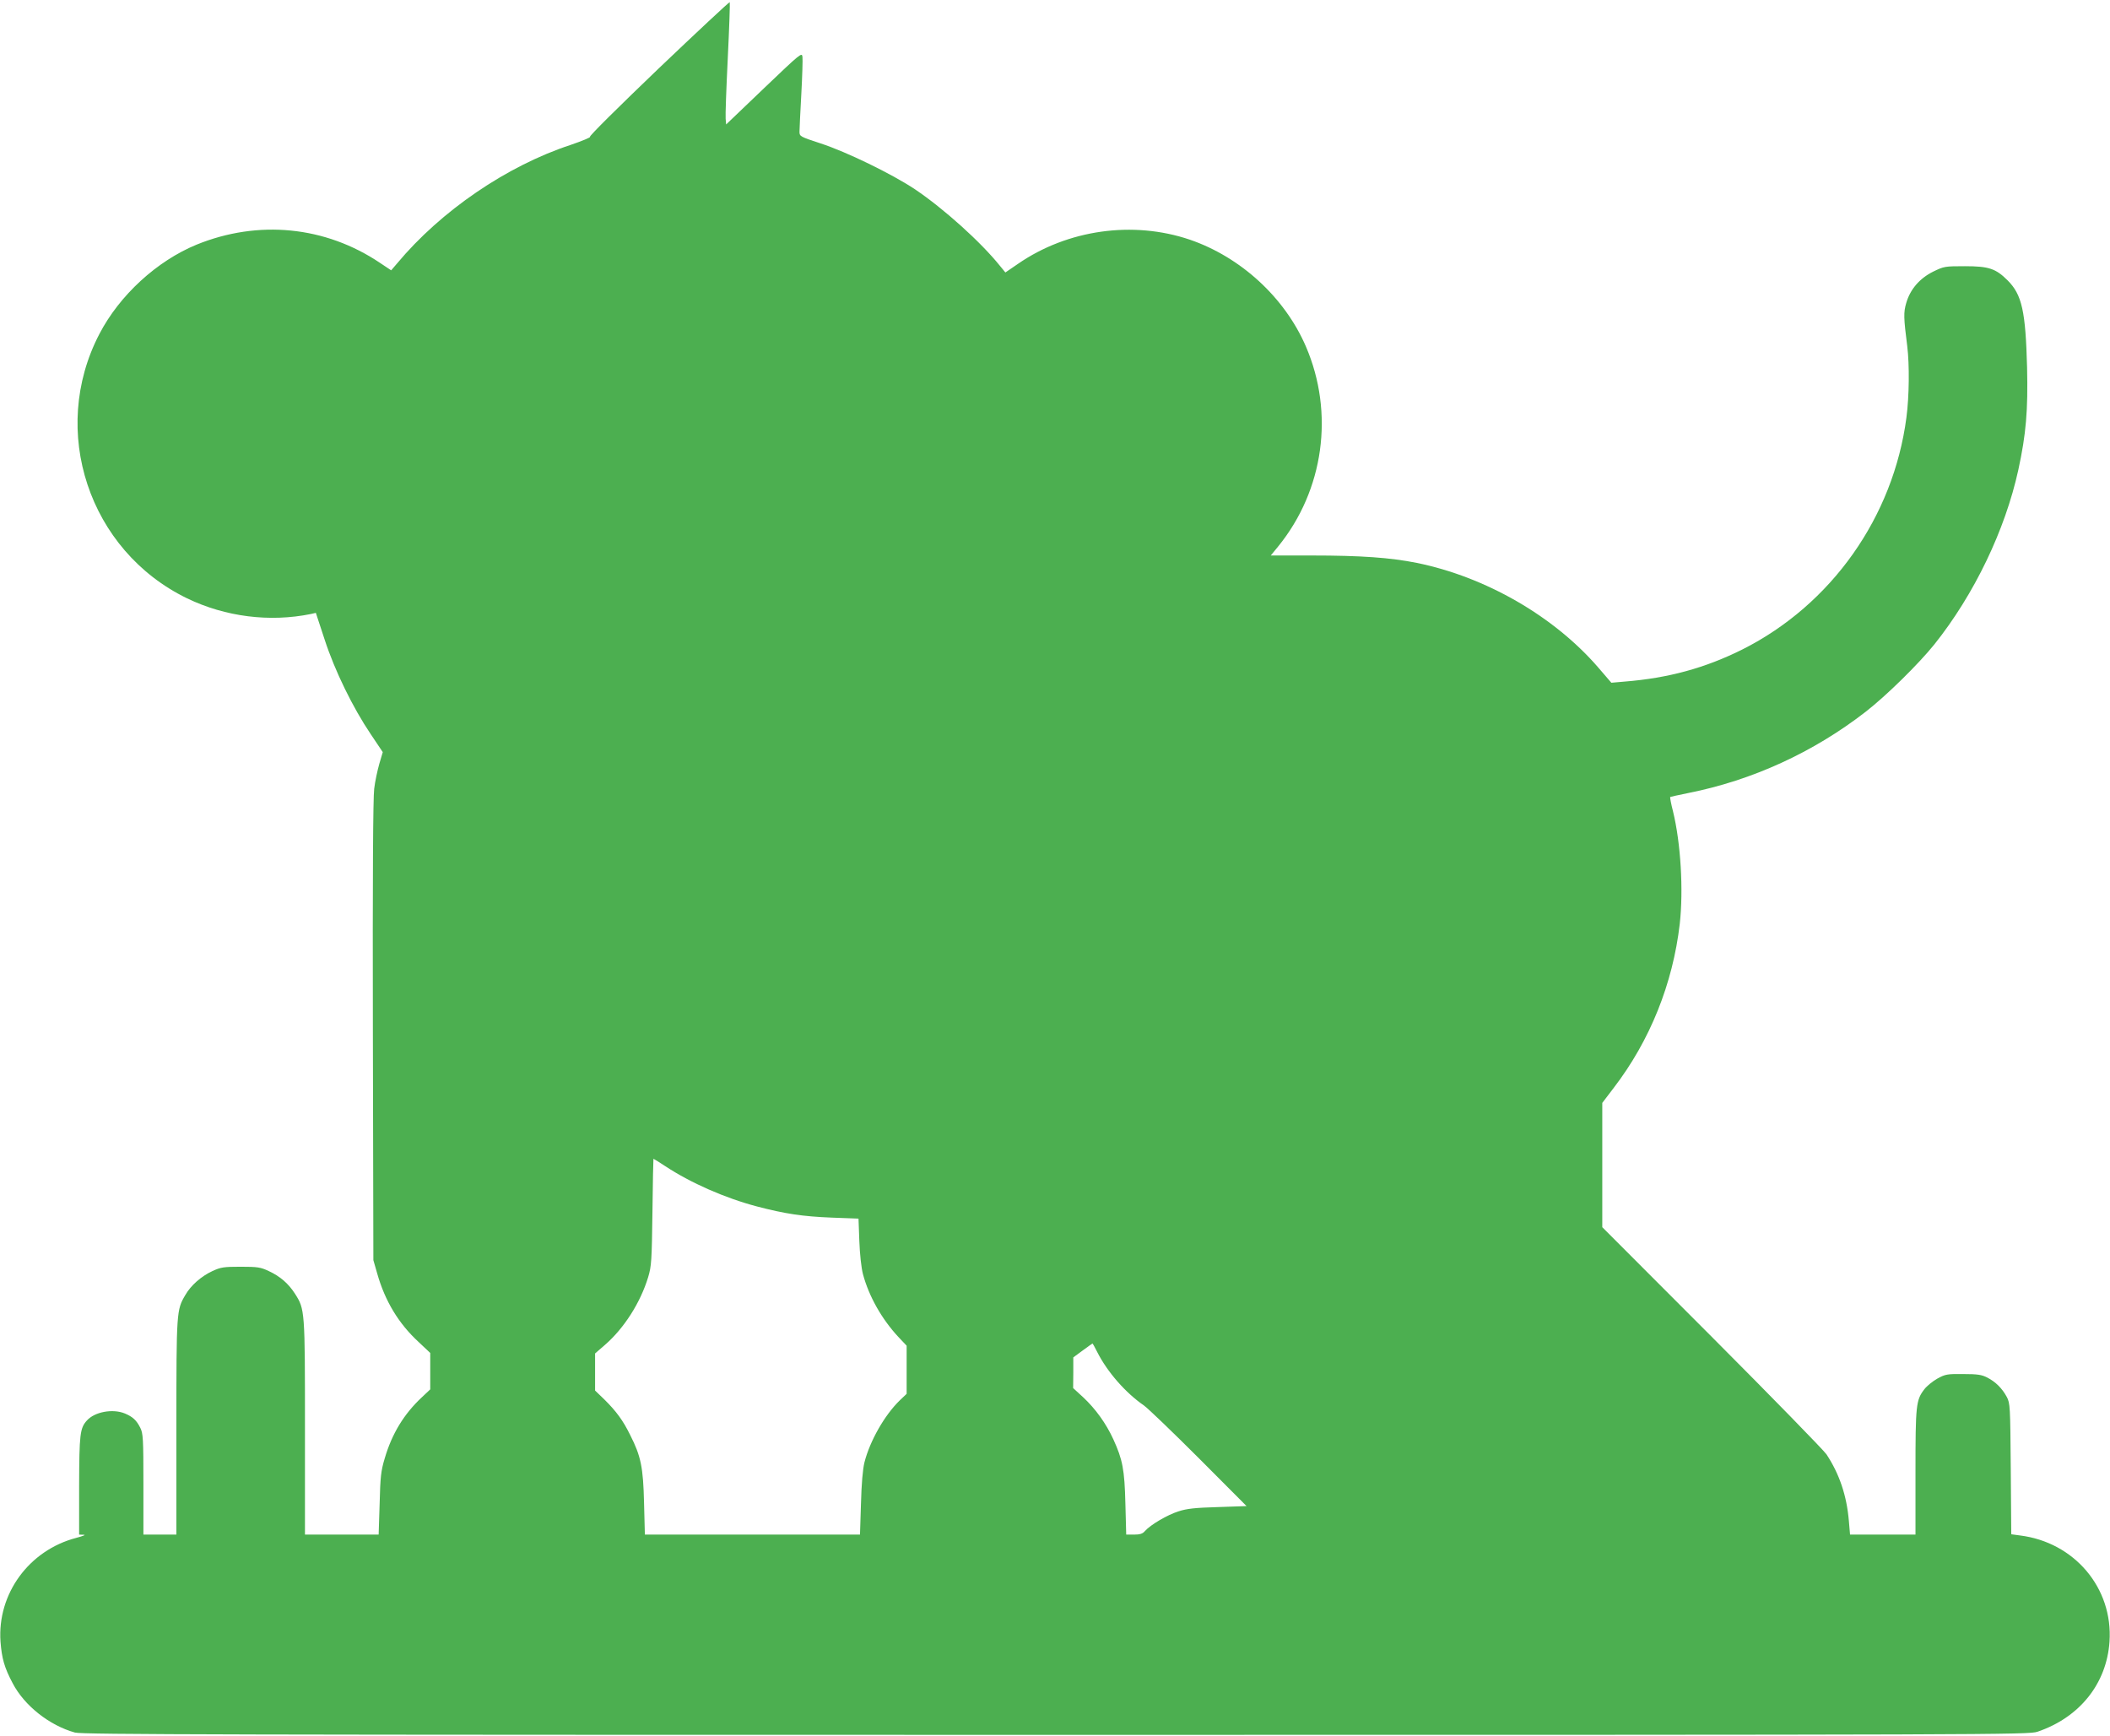 <?xml version="1.0" standalone="no"?>
<!DOCTYPE svg PUBLIC "-//W3C//DTD SVG 20010904//EN"
 "http://www.w3.org/TR/2001/REC-SVG-20010904/DTD/svg10.dtd">
<svg version="1.0" xmlns="http://www.w3.org/2000/svg"
 width="1280pt" height="1053pt" viewBox="0 0 1280 1053"
 preserveAspectRatio="xMidYMid meet">
<g transform="translate(0,1053) scale(0.1,-0.1)"
fill="#4caf50" stroke="none">
<path d="M3995 10114 c-241 -231 -422 -410 -416 -414 6 -3 -47 -25 -117 -49
-387 -127 -787 -400 -1053 -719 l-36 -42 -69 46 c-331 222 -737 262 -1111 110
-241 -99 -468 -307 -590 -542 -306 -587 -64 -1315 532 -1604 232 -112 501
-146 751 -95 l30 7 53 -161 c62 -191 172 -415 280 -575 l73 -109 -21 -71 c-11
-39 -26 -107 -31 -151 -7 -54 -10 -539 -8 -1470 l3 -1390 23 -80 c47 -167 130
-305 252 -417 l70 -66 0 -110 0 -111 -51 -48 c-108 -101 -181 -220 -225 -370
-23 -76 -27 -113 -31 -276 l-6 -187 -223 0 -224 0 0 648 c0 713 0 719 -61 814
-40 62 -90 105 -159 137 -49 23 -67 26 -170 26 -103 0 -121 -3 -171 -26 -69
-32 -132 -88 -165 -146 -53 -90 -54 -97 -54 -800 l0 -653 -100 0 -100 0 0 305
c0 280 -2 309 -19 343 -23 46 -46 67 -94 87 -73 30 -183 10 -230 -43 -42 -46
-46 -84 -47 -394 l0 -298 28 -1 c15 0 -5 -8 -46 -19 -286 -75 -479 -339 -459
-629 8 -102 23 -157 74 -253 71 -136 223 -256 378 -299 43 -12 934 -14 5950
-14 5741 0 5901 1 5955 19 256 87 420 292 437 547 22 325 -213 603 -544 644
l-52 7 -3 396 c-3 384 -4 398 -24 437 -28 52 -68 92 -119 118 -33 17 -59 21
-145 21 -98 1 -109 -1 -158 -28 -28 -16 -64 -45 -78 -64 -51 -66 -54 -95 -54
-504 l0 -378 -199 0 -198 0 -7 82 c-13 155 -58 287 -136 405 -18 26 -331 347
-696 713 l-664 665 0 377 0 377 70 92 c220 287 358 632 400 994 23 206 6 491
-41 683 -12 46 -19 85 -17 87 1 1 51 12 110 24 388 77 759 247 1076 493 126
98 320 289 416 408 242 303 430 694 510 1060 47 217 59 360 53 620 -9 342 -31
442 -118 529 -72 72 -115 86 -259 86 -122 0 -127 -1 -193 -33 -82 -41 -139
-107 -163 -190 -17 -57 -16 -90 6 -262 14 -113 12 -305 -5 -433 -79 -604 -456
-1136 -995 -1407 -224 -112 -449 -174 -715 -195 l-80 -7 -80 93 c-268 310
-682 549 -1100 634 -159 32 -338 45 -638 45 l-248 0 45 55 c277 341 342 809
168 1213 -128 297 -395 542 -704 648 -345 117 -742 61 -1043 -147 l-76 -52
-32 39 c-117 146 -343 349 -517 466 -140 93 -415 227 -572 278 -125 41 -128
43 -128 71 0 16 5 118 11 227 6 109 9 211 7 227 -3 29 -12 21 -233 -190 l-230
-220 -3 35 c-2 19 4 185 13 368 9 184 14 336 12 339 -3 2 -197 -179 -432 -403z
m41 -6659 c155 -102 362 -193 555 -244 172 -45 278 -61 455 -68 l162 -6 5
-136 c3 -80 12 -163 22 -201 36 -134 113 -271 214 -380 l51 -54 0 -146 0 -146
-41 -39 c-93 -90 -182 -247 -215 -377 -10 -40 -18 -130 -21 -250 l-6 -188
-652 0 -653 0 -5 193 c-5 215 -19 283 -84 411 -43 88 -85 145 -157 216 l-56
54 0 112 0 113 60 52 c116 101 215 256 262 411 20 67 22 99 26 396 2 177 5
322 6 322 2 0 34 -20 72 -45z m2620 -1127 c61 -121 172 -248 284 -325 25 -18
175 -162 334 -321 l288 -289 -173 -6 c-138 -4 -188 -9 -240 -26 -67 -21 -169
-81 -203 -119 -14 -17 -31 -22 -66 -22 l-48 0 -5 188 c-5 207 -17 267 -73 390
-44 96 -108 185 -183 255 l-61 56 1 93 0 93 57 42 c31 23 58 42 59 42 2 1 15
-23 29 -51z"/>
</g>
</svg>
